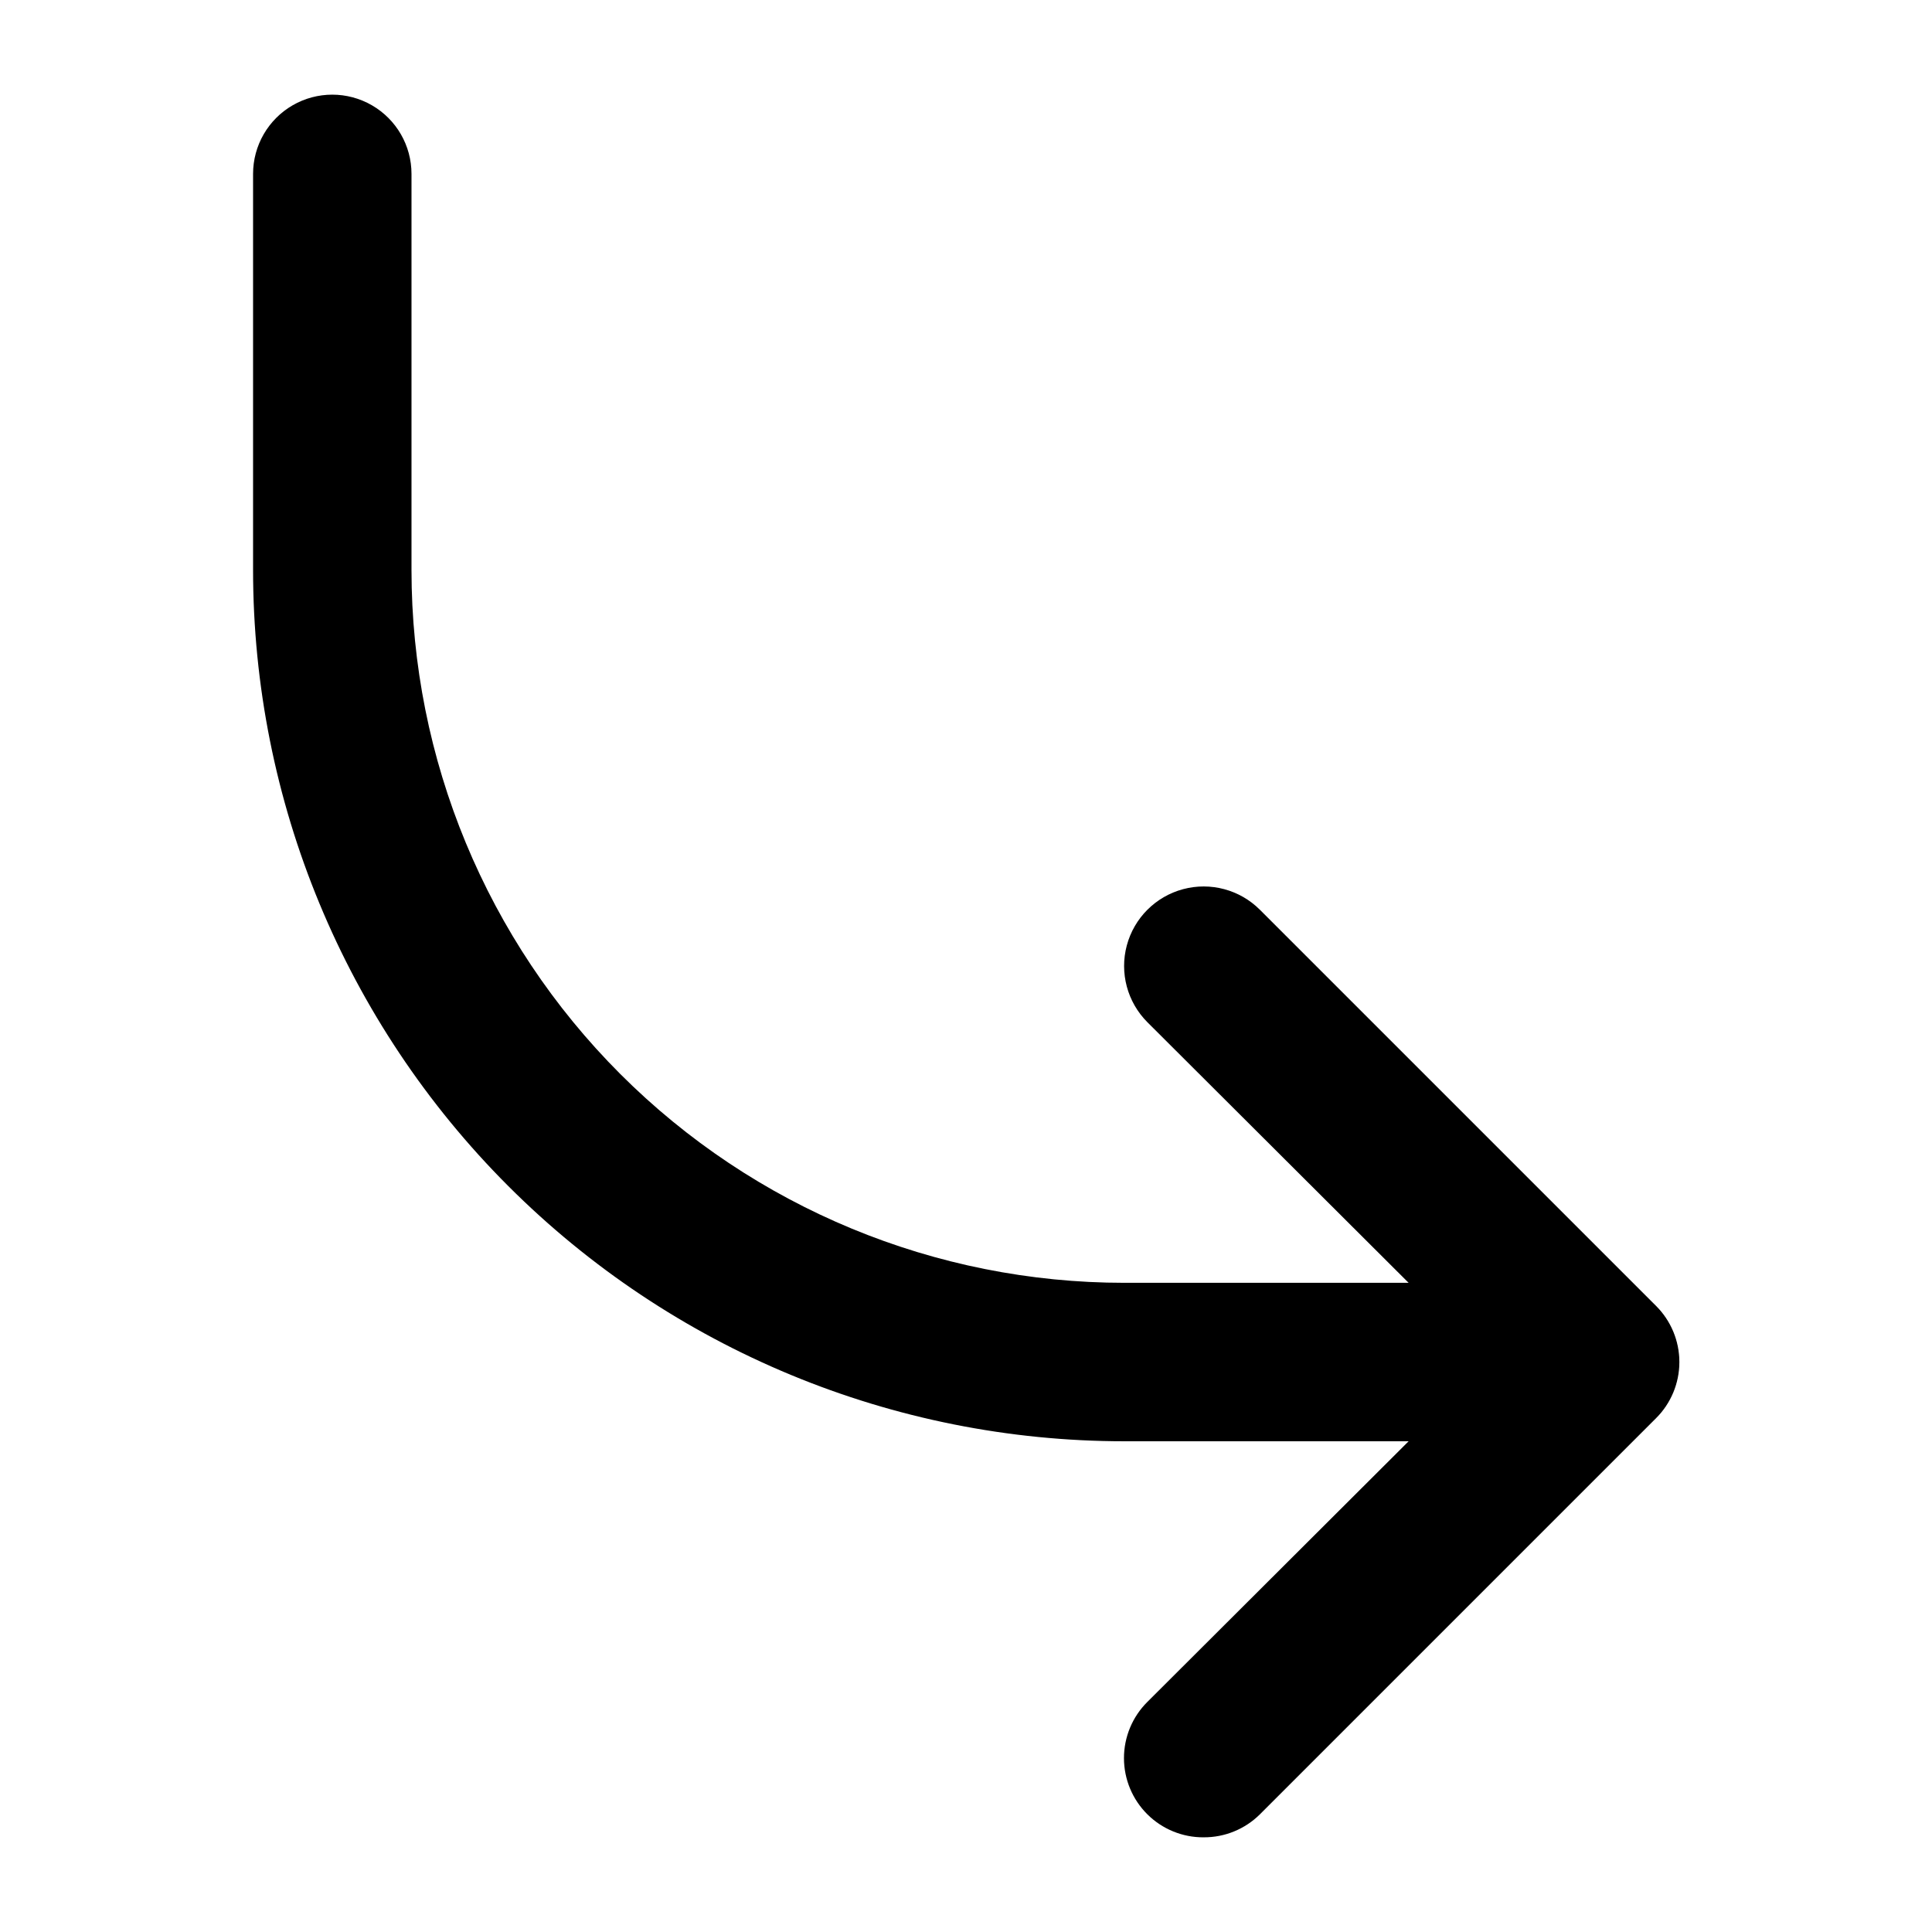 <?xml version="1.0" encoding="UTF-8"?>
<!-- Uploaded to: ICON Repo, www.svgrepo.com, Generator: ICON Repo Mixer Tools -->
<svg fill="#000000" width="800px" height="800px" version="1.1" viewBox="144 144 512 512" xmlns="http://www.w3.org/2000/svg">
 <g>
  <path d="m567.93 525.95h-125.95c-61.242 0-119.98-24.328-163.28-67.633-43.305-43.305-67.633-102.04-67.633-163.28v-104.96c0-7.5 4-14.43 10.496-18.18s14.496-3.75 20.992 0 10.496 10.68 10.496 18.18v104.96c0 50.105 19.906 98.16 55.336 133.59 35.43 35.43 83.484 55.332 133.59 55.332h125.95-0.004c7.5 0 14.43 4.004 18.18 10.496 3.75 6.496 3.75 14.5 0 20.992-3.75 6.496-10.68 10.496-18.18 10.496z"/>
  <path d="m462.98 630.91c-5.582 0.035-10.945-2.156-14.906-6.086-3.973-3.941-6.211-9.309-6.211-14.906 0-5.598 2.238-10.961 6.211-14.902l90.266-90.059-90.266-90.055c-5.324-5.324-7.406-13.086-5.457-20.359 1.949-7.273 7.633-12.957 14.906-14.902 7.273-1.949 15.035 0.129 20.359 5.453l104.96 104.96c3.973 3.941 6.207 9.309 6.207 14.902 0 5.598-2.234 10.965-6.207 14.906l-104.96 104.96c-3.961 3.93-9.324 6.121-14.902 6.086z"/>
 </g>
</svg>